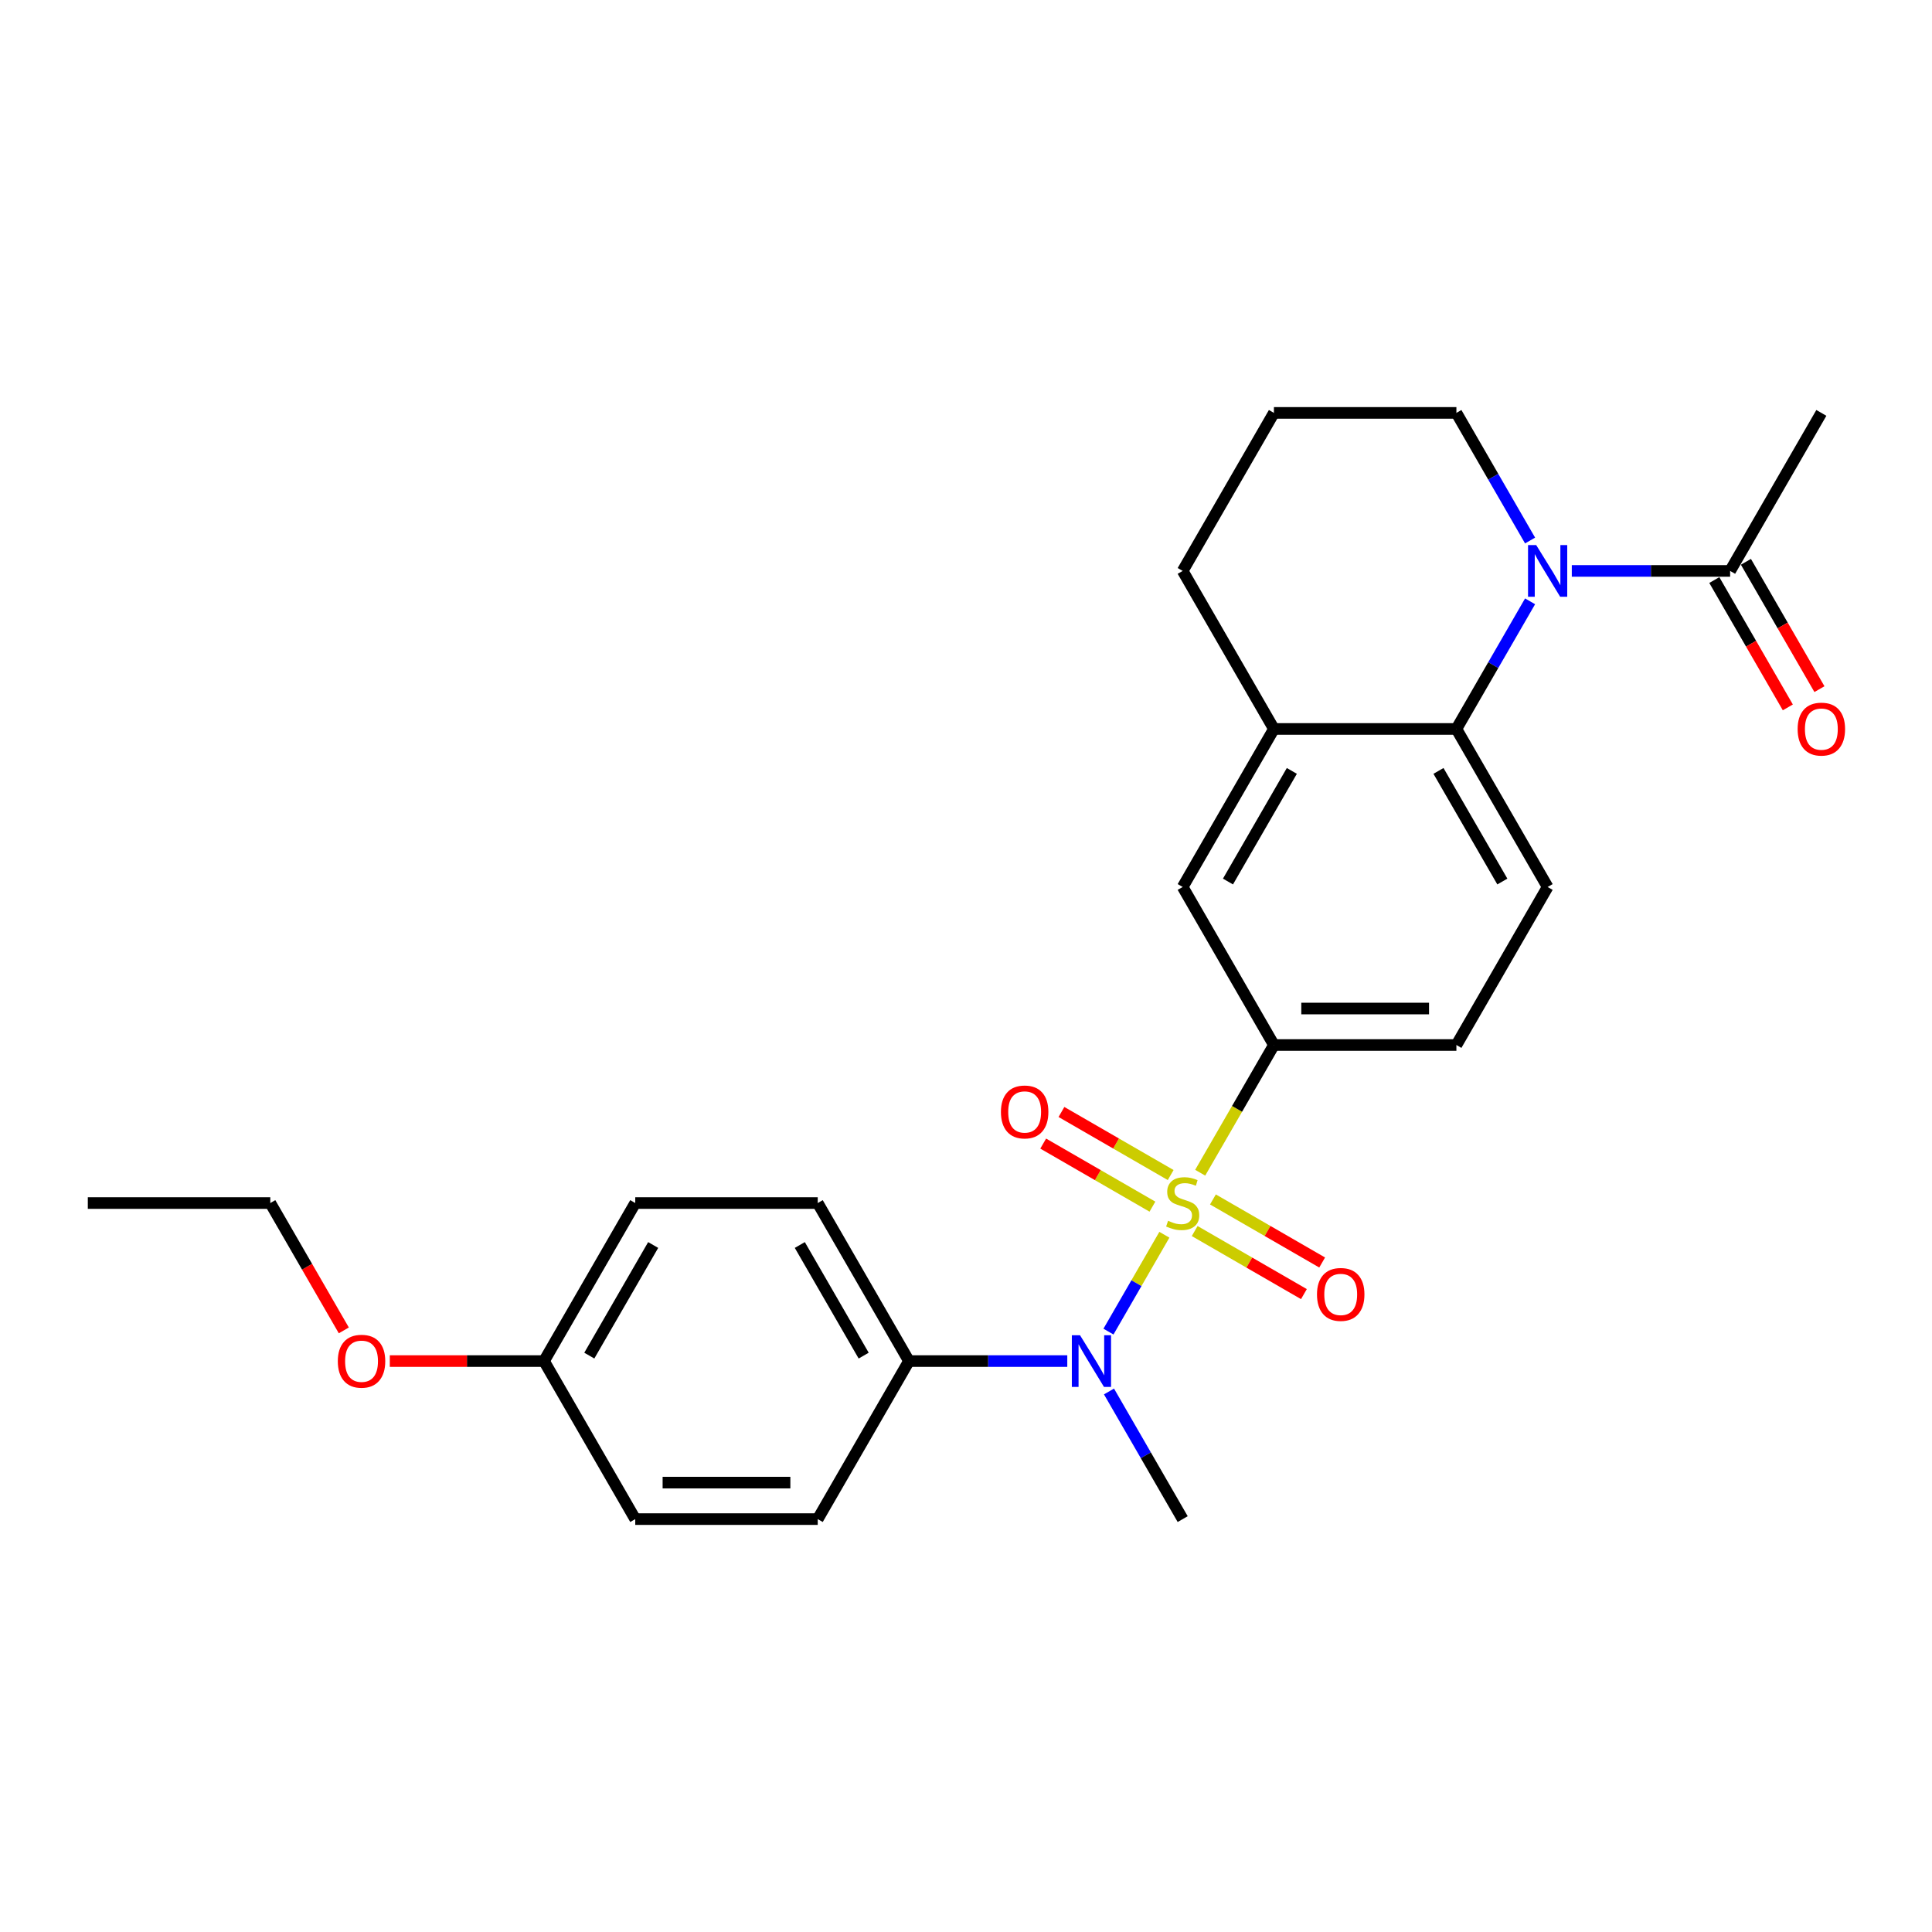 <?xml version='1.0' encoding='iso-8859-1'?>
<svg version='1.1' baseProfile='full'
              xmlns='http://www.w3.org/2000/svg'
                      xmlns:rdkit='http://www.rdkit.org/xml'
                      xmlns:xlink='http://www.w3.org/1999/xlink'
                  xml:space='preserve'
width='1000px' height='1000px' viewBox='0 0 1000 1000'>
<!-- END OF HEADER -->
<rect style='opacity:1.0;fill:#FFFFFF;stroke:none' width='1000' height='1000' x='0' y='0'> </rect>
<path class='bond-1' d='M 602.677,639.11 L 588.209,664.169' style='fill:none;fill-rule:evenodd;stroke:#CCCC00;stroke-width:6px;stroke-linecap:butt;stroke-linejoin:miter;stroke-opacity:1' />
<path class='bond-1' d='M 588.209,664.169 L 573.741,689.229' style='fill:none;fill-rule:evenodd;stroke:#0000FF;stroke-width:6px;stroke-linecap:butt;stroke-linejoin:miter;stroke-opacity:1' />
<path class='bond-3' d='M 621.217,606.997 L 640.298,573.947' style='fill:none;fill-rule:evenodd;stroke:#CCCC00;stroke-width:6px;stroke-linecap:butt;stroke-linejoin:miter;stroke-opacity:1' />
<path class='bond-3' d='M 640.298,573.947 L 659.379,540.898' style='fill:none;fill-rule:evenodd;stroke:#000000;stroke-width:6px;stroke-linecap:butt;stroke-linejoin:miter;stroke-opacity:1' />
<path class='bond-7' d='M 605.94,608.2 L 577.672,591.88' style='fill:none;fill-rule:evenodd;stroke:#CCCC00;stroke-width:6px;stroke-linecap:butt;stroke-linejoin:miter;stroke-opacity:1' />
<path class='bond-7' d='M 577.672,591.88 L 549.405,575.559' style='fill:none;fill-rule:evenodd;stroke:#FF0000;stroke-width:6px;stroke-linecap:butt;stroke-linejoin:miter;stroke-opacity:1' />
<path class='bond-7' d='M 596.495,624.559 L 568.227,608.239' style='fill:none;fill-rule:evenodd;stroke:#CCCC00;stroke-width:6px;stroke-linecap:butt;stroke-linejoin:miter;stroke-opacity:1' />
<path class='bond-7' d='M 568.227,608.239 L 539.96,591.919' style='fill:none;fill-rule:evenodd;stroke:#FF0000;stroke-width:6px;stroke-linecap:butt;stroke-linejoin:miter;stroke-opacity:1' />
<path class='bond-8' d='M 618.369,637.188 L 646.637,653.509' style='fill:none;fill-rule:evenodd;stroke:#CCCC00;stroke-width:6px;stroke-linecap:butt;stroke-linejoin:miter;stroke-opacity:1' />
<path class='bond-8' d='M 646.637,653.509 L 674.904,669.829' style='fill:none;fill-rule:evenodd;stroke:#FF0000;stroke-width:6px;stroke-linecap:butt;stroke-linejoin:miter;stroke-opacity:1' />
<path class='bond-8' d='M 627.814,620.829 L 656.082,637.149' style='fill:none;fill-rule:evenodd;stroke:#CCCC00;stroke-width:6px;stroke-linecap:butt;stroke-linejoin:miter;stroke-opacity:1' />
<path class='bond-8' d='M 656.082,637.149 L 684.349,653.47' style='fill:none;fill-rule:evenodd;stroke:#FF0000;stroke-width:6px;stroke-linecap:butt;stroke-linejoin:miter;stroke-opacity:1' />
<path class='bond-0' d='M 791.969,311.245 L 772.899,344.276' style='fill:none;fill-rule:evenodd;stroke:#0000FF;stroke-width:6px;stroke-linecap:butt;stroke-linejoin:miter;stroke-opacity:1' />
<path class='bond-0' d='M 772.899,344.276 L 753.829,377.306' style='fill:none;fill-rule:evenodd;stroke:#000000;stroke-width:6px;stroke-linecap:butt;stroke-linejoin:miter;stroke-opacity:1' />
<path class='bond-4' d='M 813.559,295.51 L 854.532,295.51' style='fill:none;fill-rule:evenodd;stroke:#0000FF;stroke-width:6px;stroke-linecap:butt;stroke-linejoin:miter;stroke-opacity:1' />
<path class='bond-4' d='M 854.532,295.51 L 895.504,295.51' style='fill:none;fill-rule:evenodd;stroke:#000000;stroke-width:6px;stroke-linecap:butt;stroke-linejoin:miter;stroke-opacity:1' />
<path class='bond-15' d='M 791.969,279.774 L 772.899,246.744' style='fill:none;fill-rule:evenodd;stroke:#0000FF;stroke-width:6px;stroke-linecap:butt;stroke-linejoin:miter;stroke-opacity:1' />
<path class='bond-15' d='M 772.899,246.744 L 753.829,213.714' style='fill:none;fill-rule:evenodd;stroke:#000000;stroke-width:6px;stroke-linecap:butt;stroke-linejoin:miter;stroke-opacity:1' />
<path class='bond-10' d='M 552.424,704.49 L 511.452,704.49' style='fill:none;fill-rule:evenodd;stroke:#0000FF;stroke-width:6px;stroke-linecap:butt;stroke-linejoin:miter;stroke-opacity:1' />
<path class='bond-10' d='M 511.452,704.49 L 470.479,704.49' style='fill:none;fill-rule:evenodd;stroke:#000000;stroke-width:6px;stroke-linecap:butt;stroke-linejoin:miter;stroke-opacity:1' />
<path class='bond-19' d='M 574.014,720.226 L 593.084,753.256' style='fill:none;fill-rule:evenodd;stroke:#0000FF;stroke-width:6px;stroke-linecap:butt;stroke-linejoin:miter;stroke-opacity:1' />
<path class='bond-19' d='M 593.084,753.256 L 612.154,786.286' style='fill:none;fill-rule:evenodd;stroke:#000000;stroke-width:6px;stroke-linecap:butt;stroke-linejoin:miter;stroke-opacity:1' />
<path class='bond-2' d='M 753.829,377.306 L 801.054,459.102' style='fill:none;fill-rule:evenodd;stroke:#000000;stroke-width:6px;stroke-linecap:butt;stroke-linejoin:miter;stroke-opacity:1' />
<path class='bond-2' d='M 744.554,399.02 L 777.611,456.278' style='fill:none;fill-rule:evenodd;stroke:#000000;stroke-width:6px;stroke-linecap:butt;stroke-linejoin:miter;stroke-opacity:1' />
<path class='bond-26' d='M 753.829,377.306 L 659.379,377.306' style='fill:none;fill-rule:evenodd;stroke:#000000;stroke-width:6px;stroke-linecap:butt;stroke-linejoin:miter;stroke-opacity:1' />
<path class='bond-6' d='M 659.379,540.898 L 612.154,459.102' style='fill:none;fill-rule:evenodd;stroke:#000000;stroke-width:6px;stroke-linecap:butt;stroke-linejoin:miter;stroke-opacity:1' />
<path class='bond-11' d='M 659.379,540.898 L 753.829,540.898' style='fill:none;fill-rule:evenodd;stroke:#000000;stroke-width:6px;stroke-linecap:butt;stroke-linejoin:miter;stroke-opacity:1' />
<path class='bond-11' d='M 673.547,522.008 L 739.662,522.008' style='fill:none;fill-rule:evenodd;stroke:#000000;stroke-width:6px;stroke-linecap:butt;stroke-linejoin:miter;stroke-opacity:1' />
<path class='bond-12' d='M 887.325,300.232 L 906.351,333.187' style='fill:none;fill-rule:evenodd;stroke:#000000;stroke-width:6px;stroke-linecap:butt;stroke-linejoin:miter;stroke-opacity:1' />
<path class='bond-12' d='M 906.351,333.187 L 925.378,366.142' style='fill:none;fill-rule:evenodd;stroke:#FF0000;stroke-width:6px;stroke-linecap:butt;stroke-linejoin:miter;stroke-opacity:1' />
<path class='bond-12' d='M 903.684,290.787 L 922.71,323.742' style='fill:none;fill-rule:evenodd;stroke:#000000;stroke-width:6px;stroke-linecap:butt;stroke-linejoin:miter;stroke-opacity:1' />
<path class='bond-12' d='M 922.71,323.742 L 941.737,356.697' style='fill:none;fill-rule:evenodd;stroke:#FF0000;stroke-width:6px;stroke-linecap:butt;stroke-linejoin:miter;stroke-opacity:1' />
<path class='bond-22' d='M 895.504,295.51 L 942.729,213.714' style='fill:none;fill-rule:evenodd;stroke:#000000;stroke-width:6px;stroke-linecap:butt;stroke-linejoin:miter;stroke-opacity:1' />
<path class='bond-5' d='M 659.379,377.306 L 612.154,459.102' style='fill:none;fill-rule:evenodd;stroke:#000000;stroke-width:6px;stroke-linecap:butt;stroke-linejoin:miter;stroke-opacity:1' />
<path class='bond-5' d='M 668.655,399.02 L 635.597,456.278' style='fill:none;fill-rule:evenodd;stroke:#000000;stroke-width:6px;stroke-linecap:butt;stroke-linejoin:miter;stroke-opacity:1' />
<path class='bond-20' d='M 659.379,377.306 L 612.154,295.51' style='fill:none;fill-rule:evenodd;stroke:#000000;stroke-width:6px;stroke-linecap:butt;stroke-linejoin:miter;stroke-opacity:1' />
<path class='bond-9' d='M 801.054,459.102 L 753.829,540.898' style='fill:none;fill-rule:evenodd;stroke:#000000;stroke-width:6px;stroke-linecap:butt;stroke-linejoin:miter;stroke-opacity:1' />
<path class='bond-13' d='M 470.479,704.49 L 423.254,622.694' style='fill:none;fill-rule:evenodd;stroke:#000000;stroke-width:6px;stroke-linecap:butt;stroke-linejoin:miter;stroke-opacity:1' />
<path class='bond-13' d='M 447.036,701.666 L 413.979,644.409' style='fill:none;fill-rule:evenodd;stroke:#000000;stroke-width:6px;stroke-linecap:butt;stroke-linejoin:miter;stroke-opacity:1' />
<path class='bond-14' d='M 470.479,704.49 L 423.254,786.286' style='fill:none;fill-rule:evenodd;stroke:#000000;stroke-width:6px;stroke-linecap:butt;stroke-linejoin:miter;stroke-opacity:1' />
<path class='bond-18' d='M 423.254,622.694 L 328.804,622.694' style='fill:none;fill-rule:evenodd;stroke:#000000;stroke-width:6px;stroke-linecap:butt;stroke-linejoin:miter;stroke-opacity:1' />
<path class='bond-17' d='M 423.254,786.286 L 328.804,786.286' style='fill:none;fill-rule:evenodd;stroke:#000000;stroke-width:6px;stroke-linecap:butt;stroke-linejoin:miter;stroke-opacity:1' />
<path class='bond-17' d='M 409.087,767.396 L 342.972,767.396' style='fill:none;fill-rule:evenodd;stroke:#000000;stroke-width:6px;stroke-linecap:butt;stroke-linejoin:miter;stroke-opacity:1' />
<path class='bond-28' d='M 753.829,213.714 L 659.379,213.714' style='fill:none;fill-rule:evenodd;stroke:#000000;stroke-width:6px;stroke-linecap:butt;stroke-linejoin:miter;stroke-opacity:1' />
<path class='bond-16' d='M 281.579,704.49 L 328.804,786.286' style='fill:none;fill-rule:evenodd;stroke:#000000;stroke-width:6px;stroke-linecap:butt;stroke-linejoin:miter;stroke-opacity:1' />
<path class='bond-21' d='M 281.579,704.49 L 241.674,704.49' style='fill:none;fill-rule:evenodd;stroke:#000000;stroke-width:6px;stroke-linecap:butt;stroke-linejoin:miter;stroke-opacity:1' />
<path class='bond-21' d='M 241.674,704.49 L 201.769,704.49' style='fill:none;fill-rule:evenodd;stroke:#FF0000;stroke-width:6px;stroke-linecap:butt;stroke-linejoin:miter;stroke-opacity:1' />
<path class='bond-27' d='M 281.579,704.49 L 328.804,622.694' style='fill:none;fill-rule:evenodd;stroke:#000000;stroke-width:6px;stroke-linecap:butt;stroke-linejoin:miter;stroke-opacity:1' />
<path class='bond-27' d='M 305.022,701.666 L 338.08,644.409' style='fill:none;fill-rule:evenodd;stroke:#000000;stroke-width:6px;stroke-linecap:butt;stroke-linejoin:miter;stroke-opacity:1' />
<path class='bond-23' d='M 612.154,295.51 L 659.379,213.714' style='fill:none;fill-rule:evenodd;stroke:#000000;stroke-width:6px;stroke-linecap:butt;stroke-linejoin:miter;stroke-opacity:1' />
<path class='bond-24' d='M 177.957,688.604 L 158.931,655.649' style='fill:none;fill-rule:evenodd;stroke:#FF0000;stroke-width:6px;stroke-linecap:butt;stroke-linejoin:miter;stroke-opacity:1' />
<path class='bond-24' d='M 158.931,655.649 L 139.905,622.694' style='fill:none;fill-rule:evenodd;stroke:#000000;stroke-width:6px;stroke-linecap:butt;stroke-linejoin:miter;stroke-opacity:1' />
<path class='bond-25' d='M 139.905,622.694 L 45.455,622.694' style='fill:none;fill-rule:evenodd;stroke:#000000;stroke-width:6px;stroke-linecap:butt;stroke-linejoin:miter;stroke-opacity:1' />
<path  class='atom-0' d='M 604.598 631.875
Q 604.901 631.988, 606.147 632.517
Q 607.394 633.046, 608.754 633.386
Q 610.152 633.688, 611.512 633.688
Q 614.043 633.688, 615.517 632.479
Q 616.99 631.232, 616.99 629.079
Q 616.99 627.606, 616.235 626.699
Q 615.517 625.792, 614.383 625.301
Q 613.25 624.81, 611.361 624.243
Q 608.981 623.525, 607.545 622.845
Q 606.147 622.165, 605.127 620.73
Q 604.145 619.294, 604.145 616.876
Q 604.145 613.514, 606.412 611.436
Q 608.716 609.358, 613.25 609.358
Q 616.348 609.358, 619.861 610.831
L 618.993 613.74
Q 615.781 612.418, 613.363 612.418
Q 610.756 612.418, 609.321 613.514
Q 607.885 614.571, 607.923 616.423
Q 607.923 617.858, 608.641 618.727
Q 609.396 619.596, 610.454 620.087
Q 611.55 620.578, 613.363 621.145
Q 615.781 621.901, 617.217 622.656
Q 618.653 623.412, 619.673 624.961
Q 620.73 626.472, 620.73 629.079
Q 620.73 632.781, 618.237 634.784
Q 615.781 636.748, 611.663 636.748
Q 609.283 636.748, 607.47 636.219
Q 605.694 635.728, 603.578 634.859
L 604.598 631.875
' fill='#CCCC00'/>
<path  class='atom-1' d='M 795.142 282.136
L 803.907 296.303
Q 804.776 297.701, 806.173 300.232
Q 807.571 302.764, 807.647 302.915
L 807.647 282.136
L 811.198 282.136
L 811.198 308.884
L 807.534 308.884
L 798.126 293.394
Q 797.031 291.581, 795.86 289.503
Q 794.726 287.425, 794.386 286.783
L 794.386 308.884
L 790.91 308.884
L 790.91 282.136
L 795.142 282.136
' fill='#0000FF'/>
<path  class='atom-2' d='M 559.017 691.116
L 567.782 705.284
Q 568.651 706.681, 570.049 709.213
Q 571.446 711.744, 571.522 711.895
L 571.522 691.116
L 575.073 691.116
L 575.073 717.864
L 571.409 717.864
L 562.001 702.375
Q 560.906 700.561, 559.735 698.483
Q 558.601 696.405, 558.261 695.763
L 558.261 717.864
L 554.785 717.864
L 554.785 691.116
L 559.017 691.116
' fill='#0000FF'/>
<path  class='atom-8' d='M 518.08 575.545
Q 518.08 569.122, 521.253 565.533
Q 524.427 561.944, 530.358 561.944
Q 536.29 561.944, 539.463 565.533
Q 542.637 569.122, 542.637 575.545
Q 542.637 582.043, 539.425 585.745
Q 536.214 589.41, 530.358 589.41
Q 524.465 589.41, 521.253 585.745
Q 518.08 582.081, 518.08 575.545
M 530.358 586.388
Q 534.439 586.388, 536.63 583.667
Q 538.859 580.909, 538.859 575.545
Q 538.859 570.293, 536.63 567.649
Q 534.439 564.966, 530.358 564.966
Q 526.278 564.966, 524.049 567.611
Q 521.858 570.255, 521.858 575.545
Q 521.858 580.947, 524.049 583.667
Q 526.278 586.388, 530.358 586.388
' fill='#FF0000'/>
<path  class='atom-9' d='M 681.672 669.995
Q 681.672 663.572, 684.845 659.983
Q 688.019 656.394, 693.95 656.394
Q 699.882 656.394, 703.055 659.983
Q 706.229 663.572, 706.229 669.995
Q 706.229 676.493, 703.018 680.195
Q 699.806 683.86, 693.95 683.86
Q 688.057 683.86, 684.845 680.195
Q 681.672 676.531, 681.672 669.995
M 693.95 680.838
Q 698.031 680.838, 700.222 678.117
Q 702.451 675.359, 702.451 669.995
Q 702.451 664.743, 700.222 662.099
Q 698.031 659.416, 693.95 659.416
Q 689.87 659.416, 687.641 662.061
Q 685.45 664.705, 685.45 669.995
Q 685.45 675.397, 687.641 678.117
Q 689.87 680.838, 693.95 680.838
' fill='#FF0000'/>
<path  class='atom-13' d='M 930.451 377.381
Q 930.451 370.959, 933.624 367.37
Q 936.798 363.781, 942.729 363.781
Q 948.661 363.781, 951.834 367.37
Q 955.008 370.959, 955.008 377.381
Q 955.008 383.88, 951.796 387.582
Q 948.585 391.247, 942.729 391.247
Q 936.836 391.247, 933.624 387.582
Q 930.451 383.917, 930.451 377.381
M 942.729 388.224
Q 946.809 388.224, 949.001 385.504
Q 951.23 382.746, 951.23 377.381
Q 951.23 372.13, 949.001 369.485
Q 946.809 366.803, 942.729 366.803
Q 938.649 366.803, 936.42 369.448
Q 934.229 372.092, 934.229 377.381
Q 934.229 382.784, 936.42 385.504
Q 938.649 388.224, 942.729 388.224
' fill='#FF0000'/>
<path  class='atom-22' d='M 174.851 704.566
Q 174.851 698.143, 178.025 694.554
Q 181.198 690.965, 187.129 690.965
Q 193.061 690.965, 196.234 694.554
Q 199.408 698.143, 199.408 704.566
Q 199.408 711.064, 196.197 714.766
Q 192.985 718.431, 187.129 718.431
Q 181.236 718.431, 178.025 714.766
Q 174.851 711.102, 174.851 704.566
M 187.129 715.409
Q 191.21 715.409, 193.401 712.688
Q 195.63 709.93, 195.63 704.566
Q 195.63 699.314, 193.401 696.67
Q 191.21 693.987, 187.129 693.987
Q 183.049 693.987, 180.82 696.632
Q 178.629 699.277, 178.629 704.566
Q 178.629 709.968, 180.82 712.688
Q 183.049 715.409, 187.129 715.409
' fill='#FF0000'/>
</svg>
